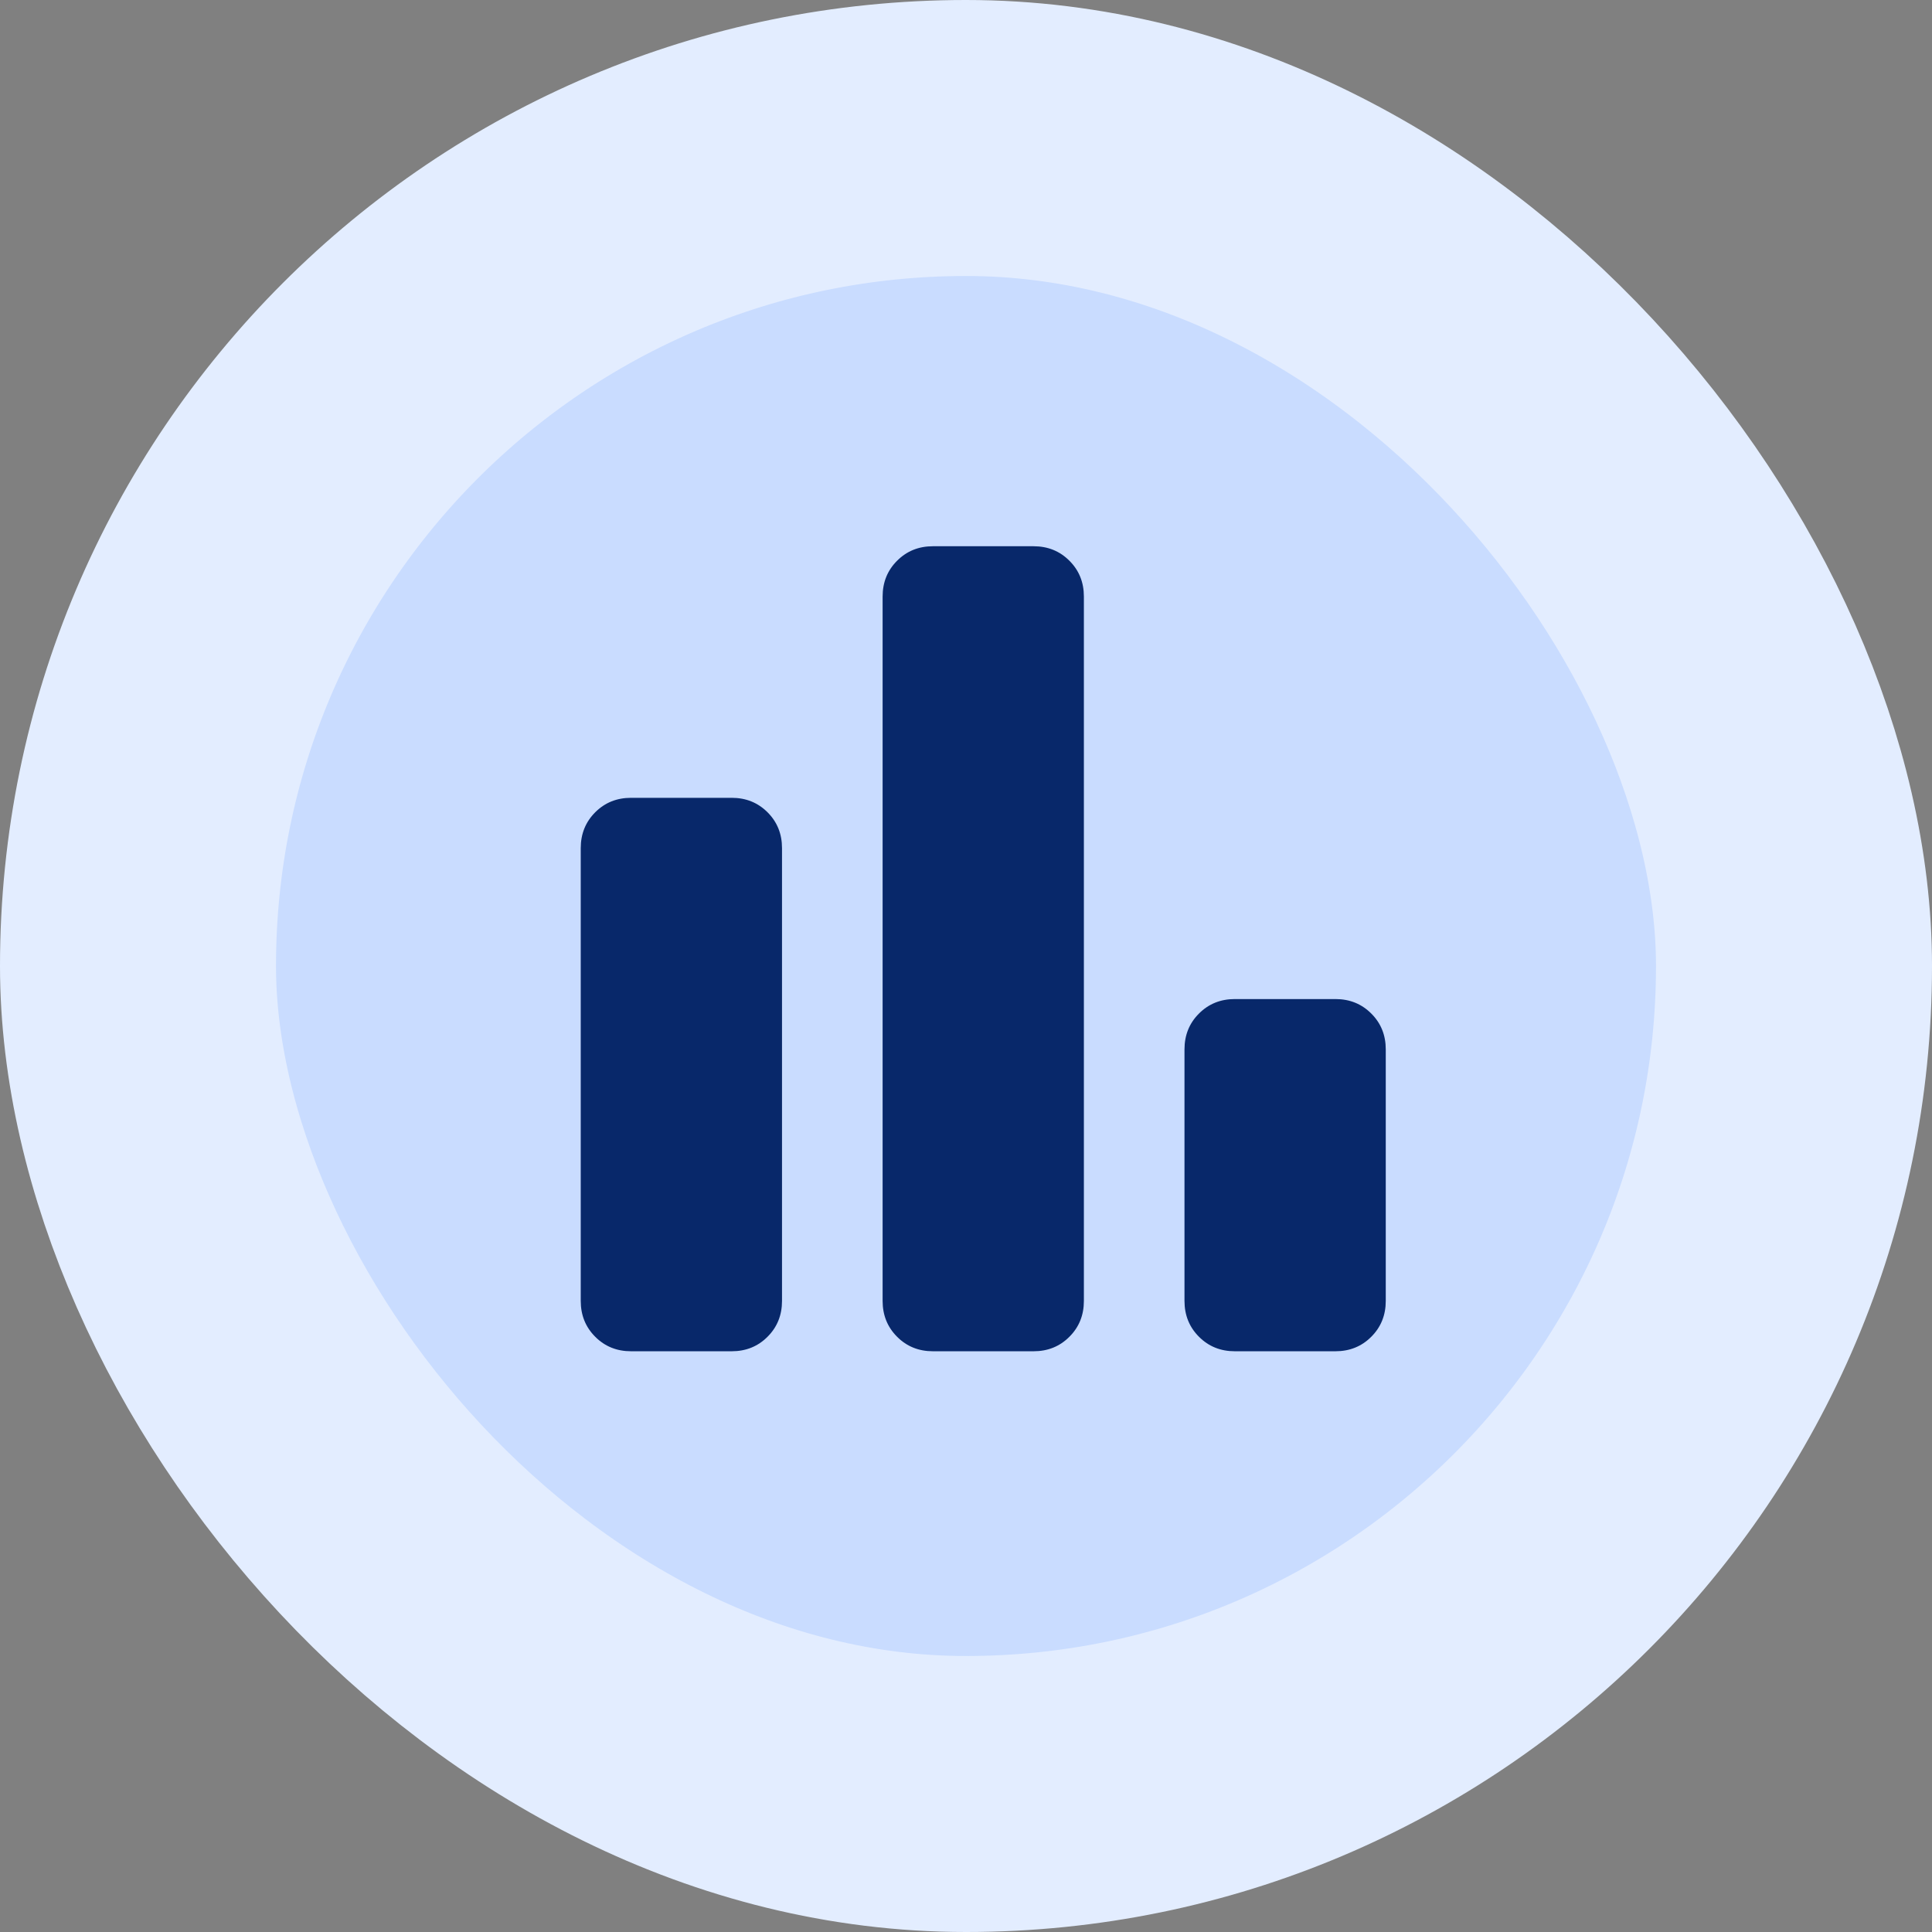 <svg width="56" height="56" viewBox="0 0 56 56" fill="none" xmlns="http://www.w3.org/2000/svg">
<rect x="0" y="0" width="56" height="56" fill="#808080" stroke="none"/>
<rect x="4" y="4" width="48" height="48" rx="24" fill="#C9DCFF"/>
<rect x="4" y="4" width="48" height="48" rx="24" stroke="#E3EDFF" stroke-width="8"/>
<mask id="mask0_93_114" style="mask-type:alpha" maskUnits="userSpaceOnUse" x="11" y="10" width="35" height="35">
<rect x="11" y="10" width="35" height="35" fill="#08286A"/>
</mask>
<g mask="url(#mask0_93_114)">
<path d="M35.792 39.167C35.379 39.167 35.032 39.027 34.753 38.747C34.473 38.468 34.333 38.121 34.333 37.708V30.417C34.333 30.003 34.473 29.657 34.753 29.378C35.032 29.098 35.379 28.958 35.792 28.958H38.708C39.121 28.958 39.468 29.098 39.747 29.378C40.027 29.657 40.167 30.003 40.167 30.417V37.708C40.167 38.121 40.027 38.468 39.747 38.747C39.468 39.027 39.121 39.167 38.708 39.167H35.792ZM27.042 39.167C26.628 39.167 26.282 39.027 26.003 38.747C25.723 38.468 25.583 38.121 25.583 37.708V17.292C25.583 16.878 25.723 16.532 26.003 16.253C26.282 15.973 26.628 15.833 27.042 15.833H29.958C30.372 15.833 30.718 15.973 30.997 16.253C31.277 16.532 31.417 16.878 31.417 17.292V37.708C31.417 38.121 31.277 38.468 30.997 38.747C30.718 39.027 30.372 39.167 29.958 39.167H27.042ZM18.292 39.167C17.878 39.167 17.532 39.027 17.253 38.747C16.973 38.468 16.833 38.121 16.833 37.708V24.583C16.833 24.17 16.973 23.824 17.253 23.544C17.532 23.265 17.878 23.125 18.292 23.125H21.208C21.622 23.125 21.968 23.265 22.247 23.544C22.527 23.824 22.667 24.17 22.667 24.583V37.708C22.667 38.121 22.527 38.468 22.247 38.747C21.968 39.027 21.622 39.167 21.208 39.167H18.292Z" fill="#08286A"/>
</g>
</svg>

